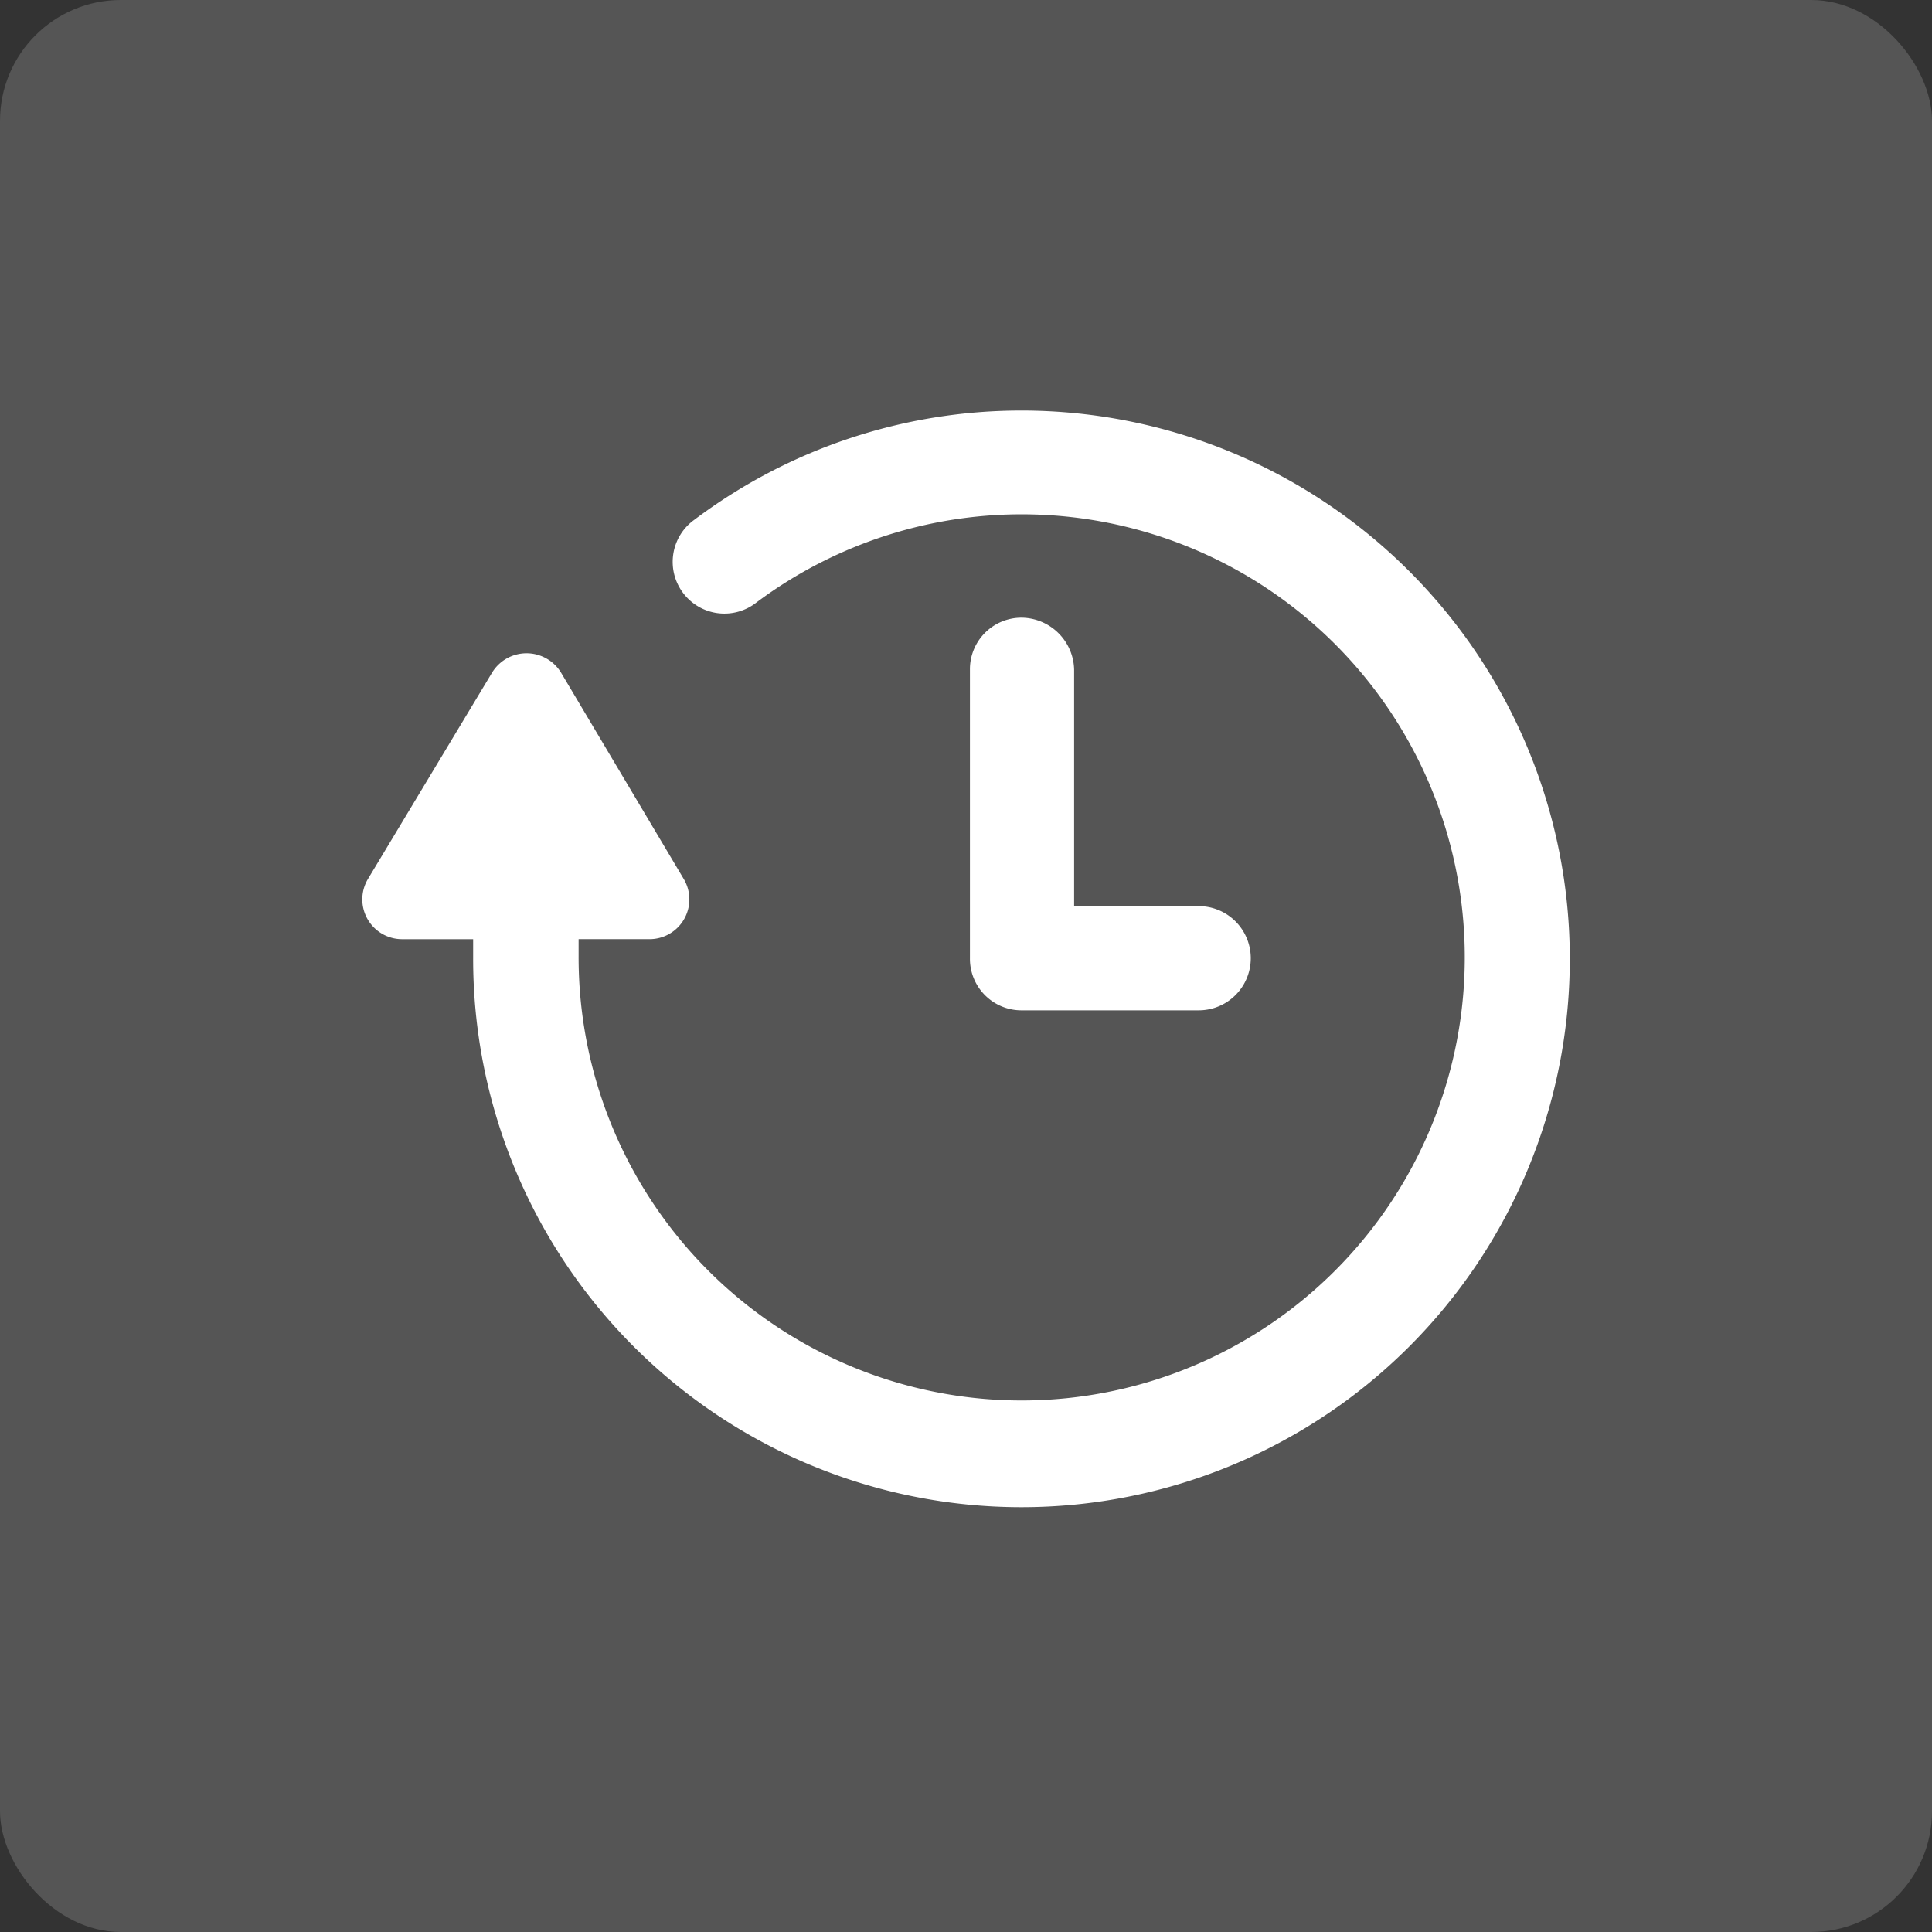 <svg xmlns="http://www.w3.org/2000/svg" width="80" height="80" viewBox="0 0 80 80">
  <rect x="0" y="0" width="80" height="80" fill="#333333" stroke="none"/>
  <g id="Groupe_37954" data-name="Groupe 37954" transform="translate(-149 -3134)">
    <g id="Groupe_36645" data-name="Groupe 36645" transform="translate(-115 -592)">
      <rect id="Rectangle_21226" data-name="Rectangle 21226" width="80" height="80" rx="5" transform="translate(264 3726)" fill="#fff" opacity="0.167"/>
    </g>
    <g id="Groupe_36883" data-name="Groupe 36883" transform="translate(80.124 3112.361)">
      <path id="Tracé_114418" data-name="Tracé 114418" d="M111.2,38.639a22.521,22.521,0,0,0-13.576,4.525,2.142,2.142,0,1,0,2.578,3.42,18.347,18.347,0,1,1-7.367,14.681v-.737H95.78A1.648,1.648,0,0,0,97.2,58.056l-5.1-8.577a1.673,1.673,0,0,0-2.841,0L84.1,58.056a1.648,1.648,0,0,0,1.421,2.473h2.947v.789A22.705,22.705,0,1,0,111.2,38.639Z" fill="#fff"/>
      <path id="Tracé_114419" data-name="Tracé 114419" d="M353.836,129.92a2.134,2.134,0,0,0-2.157,2.157v11.945a2.134,2.134,0,0,0,2.157,2.157h7.314a2.157,2.157,0,0,0,0-4.315h-5.157v-9.787a2.2,2.2,0,0,0-2.158-2.157Z" transform="translate(-242.64 -82.704)" fill="#fff"/>
    </g>
  </g>
</svg>

